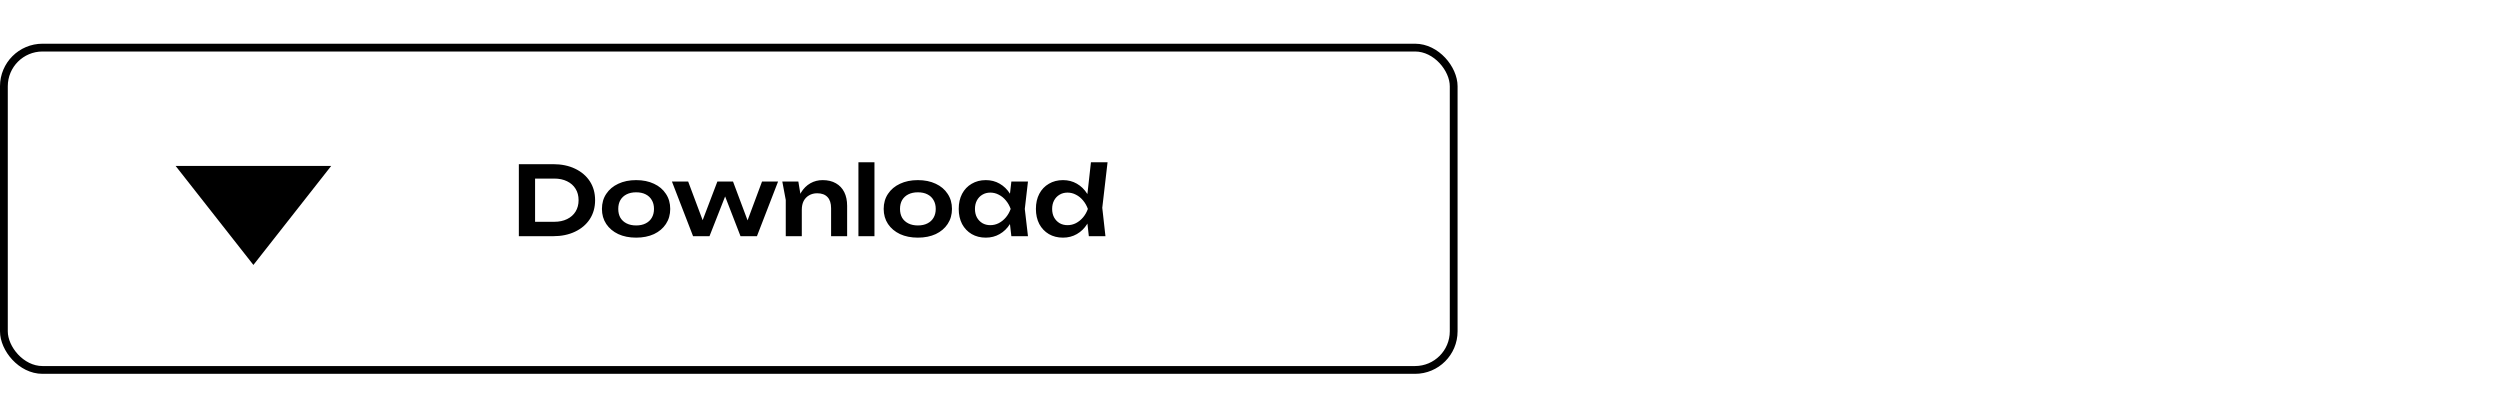 <?xml version="1.0" encoding="UTF-8"?> <svg xmlns="http://www.w3.org/2000/svg" width="321" height="52" viewBox="0 0 321 52" fill="none"><rect x="0.5" y="6.113" width="186.153" height="41.387" rx="4.959" stroke="black"></rect><path d="M71.01 21.079C72.087 21.079 73.028 21.273 73.834 21.659C74.648 22.045 75.281 22.584 75.733 23.274C76.185 23.965 76.411 24.775 76.411 25.704C76.411 26.625 76.185 27.434 75.733 28.133C75.281 28.824 74.648 29.362 73.834 29.748C73.028 30.135 72.087 30.328 71.01 30.328H66.62V21.079H71.01ZM68.704 29.502L67.644 28.478H71.17C71.795 28.478 72.342 28.363 72.81 28.133C73.287 27.903 73.653 27.578 73.908 27.159C74.163 26.74 74.29 26.255 74.29 25.704C74.29 25.145 74.163 24.66 73.908 24.249C73.653 23.829 73.287 23.505 72.81 23.274C72.342 23.044 71.795 22.929 71.17 22.929H67.644L68.704 21.906V29.502ZM81.679 30.513C80.808 30.513 80.043 30.361 79.385 30.057C78.728 29.744 78.214 29.313 77.844 28.762C77.474 28.203 77.289 27.558 77.289 26.826C77.289 26.086 77.474 25.441 77.844 24.89C78.214 24.331 78.728 23.899 79.385 23.595C80.043 23.283 80.808 23.127 81.679 23.127C82.55 23.127 83.315 23.283 83.973 23.595C84.63 23.899 85.14 24.331 85.502 24.89C85.872 25.441 86.057 26.086 86.057 26.826C86.057 27.558 85.872 28.203 85.502 28.762C85.14 29.313 84.63 29.744 83.973 30.057C83.315 30.361 82.55 30.513 81.679 30.513ZM81.679 28.947C82.156 28.947 82.563 28.861 82.9 28.688C83.245 28.515 83.508 28.273 83.689 27.96C83.878 27.64 83.973 27.262 83.973 26.826C83.973 26.382 83.878 26.004 83.689 25.691C83.508 25.371 83.245 25.124 82.9 24.951C82.563 24.779 82.156 24.693 81.679 24.693C81.21 24.693 80.803 24.779 80.458 24.951C80.113 25.124 79.846 25.371 79.657 25.691C79.476 26.004 79.385 26.382 79.385 26.826C79.385 27.262 79.476 27.64 79.657 27.96C79.846 28.273 80.113 28.515 80.458 28.688C80.803 28.861 81.21 28.947 81.679 28.947ZM96.328 29.206H95.649L97.844 23.311H99.904L97.191 30.328H95.082L92.739 24.273H93.479L91.099 30.328H88.99L86.277 23.311H88.361L90.569 29.206H89.866L92.11 23.311H94.12L96.328 29.206ZM100.448 23.311H102.507L102.951 25.987V30.328H100.892V25.679L100.448 23.311ZM105.627 23.127C106.293 23.127 106.86 23.262 107.329 23.533C107.797 23.797 108.155 24.175 108.402 24.668C108.648 25.161 108.772 25.749 108.772 26.431V30.328H106.712V26.74C106.712 26.107 106.56 25.63 106.256 25.309C105.952 24.98 105.508 24.816 104.924 24.816C104.53 24.816 104.18 24.906 103.876 25.087C103.58 25.26 103.35 25.502 103.185 25.815C103.029 26.127 102.951 26.501 102.951 26.937L102.273 26.579C102.355 25.839 102.552 25.215 102.865 24.705C103.177 24.195 103.572 23.805 104.049 23.533C104.525 23.262 105.052 23.127 105.627 23.127ZM110.222 20.833H112.281V30.328H110.222V20.833ZM117.855 30.513C116.984 30.513 116.219 30.361 115.561 30.057C114.904 29.744 114.39 29.313 114.02 28.762C113.65 28.203 113.465 27.558 113.465 26.826C113.465 26.086 113.65 25.441 114.02 24.89C114.39 24.331 114.904 23.899 115.561 23.595C116.219 23.283 116.984 23.127 117.855 23.127C118.726 23.127 119.491 23.283 120.149 23.595C120.806 23.899 121.316 24.331 121.678 24.89C122.048 25.441 122.233 26.086 122.233 26.826C122.233 27.558 122.048 28.203 121.678 28.762C121.316 29.313 120.806 29.744 120.149 30.057C119.491 30.361 118.726 30.513 117.855 30.513ZM117.855 28.947C118.332 28.947 118.739 28.861 119.076 28.688C119.421 28.515 119.684 28.273 119.865 27.96C120.054 27.64 120.149 27.262 120.149 26.826C120.149 26.382 120.054 26.004 119.865 25.691C119.684 25.371 119.421 25.124 119.076 24.951C118.739 24.779 118.332 24.693 117.855 24.693C117.386 24.693 116.979 24.779 116.634 24.951C116.289 25.124 116.022 25.371 115.833 25.691C115.652 26.004 115.561 26.382 115.561 26.826C115.561 27.262 115.652 27.64 115.833 27.96C116.022 28.273 116.289 28.515 116.634 28.688C116.979 28.861 117.386 28.947 117.855 28.947ZM129.858 30.328L129.562 27.763L129.895 26.826L129.562 25.901L129.858 23.311H131.991L131.584 26.826L131.991 30.328H129.858ZM130.4 26.826C130.269 27.566 130.026 28.215 129.673 28.774C129.327 29.325 128.887 29.753 128.353 30.057C127.827 30.361 127.235 30.513 126.577 30.513C125.895 30.513 125.291 30.361 124.765 30.057C124.238 29.744 123.827 29.313 123.531 28.762C123.244 28.203 123.1 27.558 123.1 26.826C123.1 26.086 123.244 25.441 123.531 24.89C123.827 24.331 124.238 23.899 124.765 23.595C125.291 23.283 125.895 23.127 126.577 23.127C127.235 23.127 127.827 23.279 128.353 23.583C128.887 23.887 129.331 24.319 129.685 24.878C130.038 25.428 130.277 26.078 130.4 26.826ZM125.184 26.826C125.184 27.237 125.266 27.599 125.431 27.911C125.603 28.224 125.837 28.47 126.133 28.651C126.429 28.824 126.771 28.91 127.157 28.91C127.543 28.91 127.905 28.824 128.242 28.651C128.587 28.47 128.892 28.224 129.155 27.911C129.418 27.599 129.623 27.237 129.771 26.826C129.623 26.415 129.418 26.053 129.155 25.741C128.892 25.42 128.587 25.174 128.242 25.001C127.905 24.82 127.543 24.73 127.157 24.73C126.771 24.73 126.429 24.82 126.133 25.001C125.837 25.174 125.603 25.42 125.431 25.741C125.266 26.053 125.184 26.415 125.184 26.826ZM139.806 30.328L139.51 27.677L139.904 26.838L139.522 25.815L140.077 20.833H142.21L141.532 26.678L141.939 30.328H139.806ZM140.311 26.826C140.18 27.566 139.937 28.215 139.584 28.774C139.238 29.325 138.799 29.753 138.264 30.057C137.738 30.361 137.146 30.513 136.488 30.513C135.806 30.513 135.202 30.361 134.676 30.057C134.15 29.744 133.738 29.313 133.443 28.762C133.155 28.203 133.011 27.558 133.011 26.826C133.011 26.086 133.155 25.441 133.443 24.89C133.738 24.331 134.15 23.899 134.676 23.595C135.202 23.283 135.806 23.127 136.488 23.127C137.146 23.127 137.738 23.279 138.264 23.583C138.799 23.887 139.242 24.319 139.596 24.878C139.949 25.428 140.188 26.078 140.311 26.826ZM135.095 26.826C135.095 27.237 135.177 27.599 135.342 27.911C135.514 28.224 135.749 28.47 136.044 28.651C136.34 28.824 136.682 28.91 137.068 28.91C137.454 28.91 137.816 28.824 138.153 28.651C138.498 28.47 138.803 28.224 139.066 27.911C139.329 27.599 139.534 27.237 139.682 26.826C139.534 26.415 139.329 26.053 139.066 25.741C138.803 25.42 138.498 25.174 138.153 25.001C137.816 24.82 137.454 24.73 137.068 24.73C136.682 24.73 136.34 24.82 136.044 25.001C135.749 25.174 135.514 25.42 135.342 25.741C135.177 26.053 135.095 26.415 135.095 26.826Z" fill="black"></path><path d="M32.537 34.018L22.546 21.302L42.528 21.302L32.537 34.018Z" fill="black"></path></svg> 